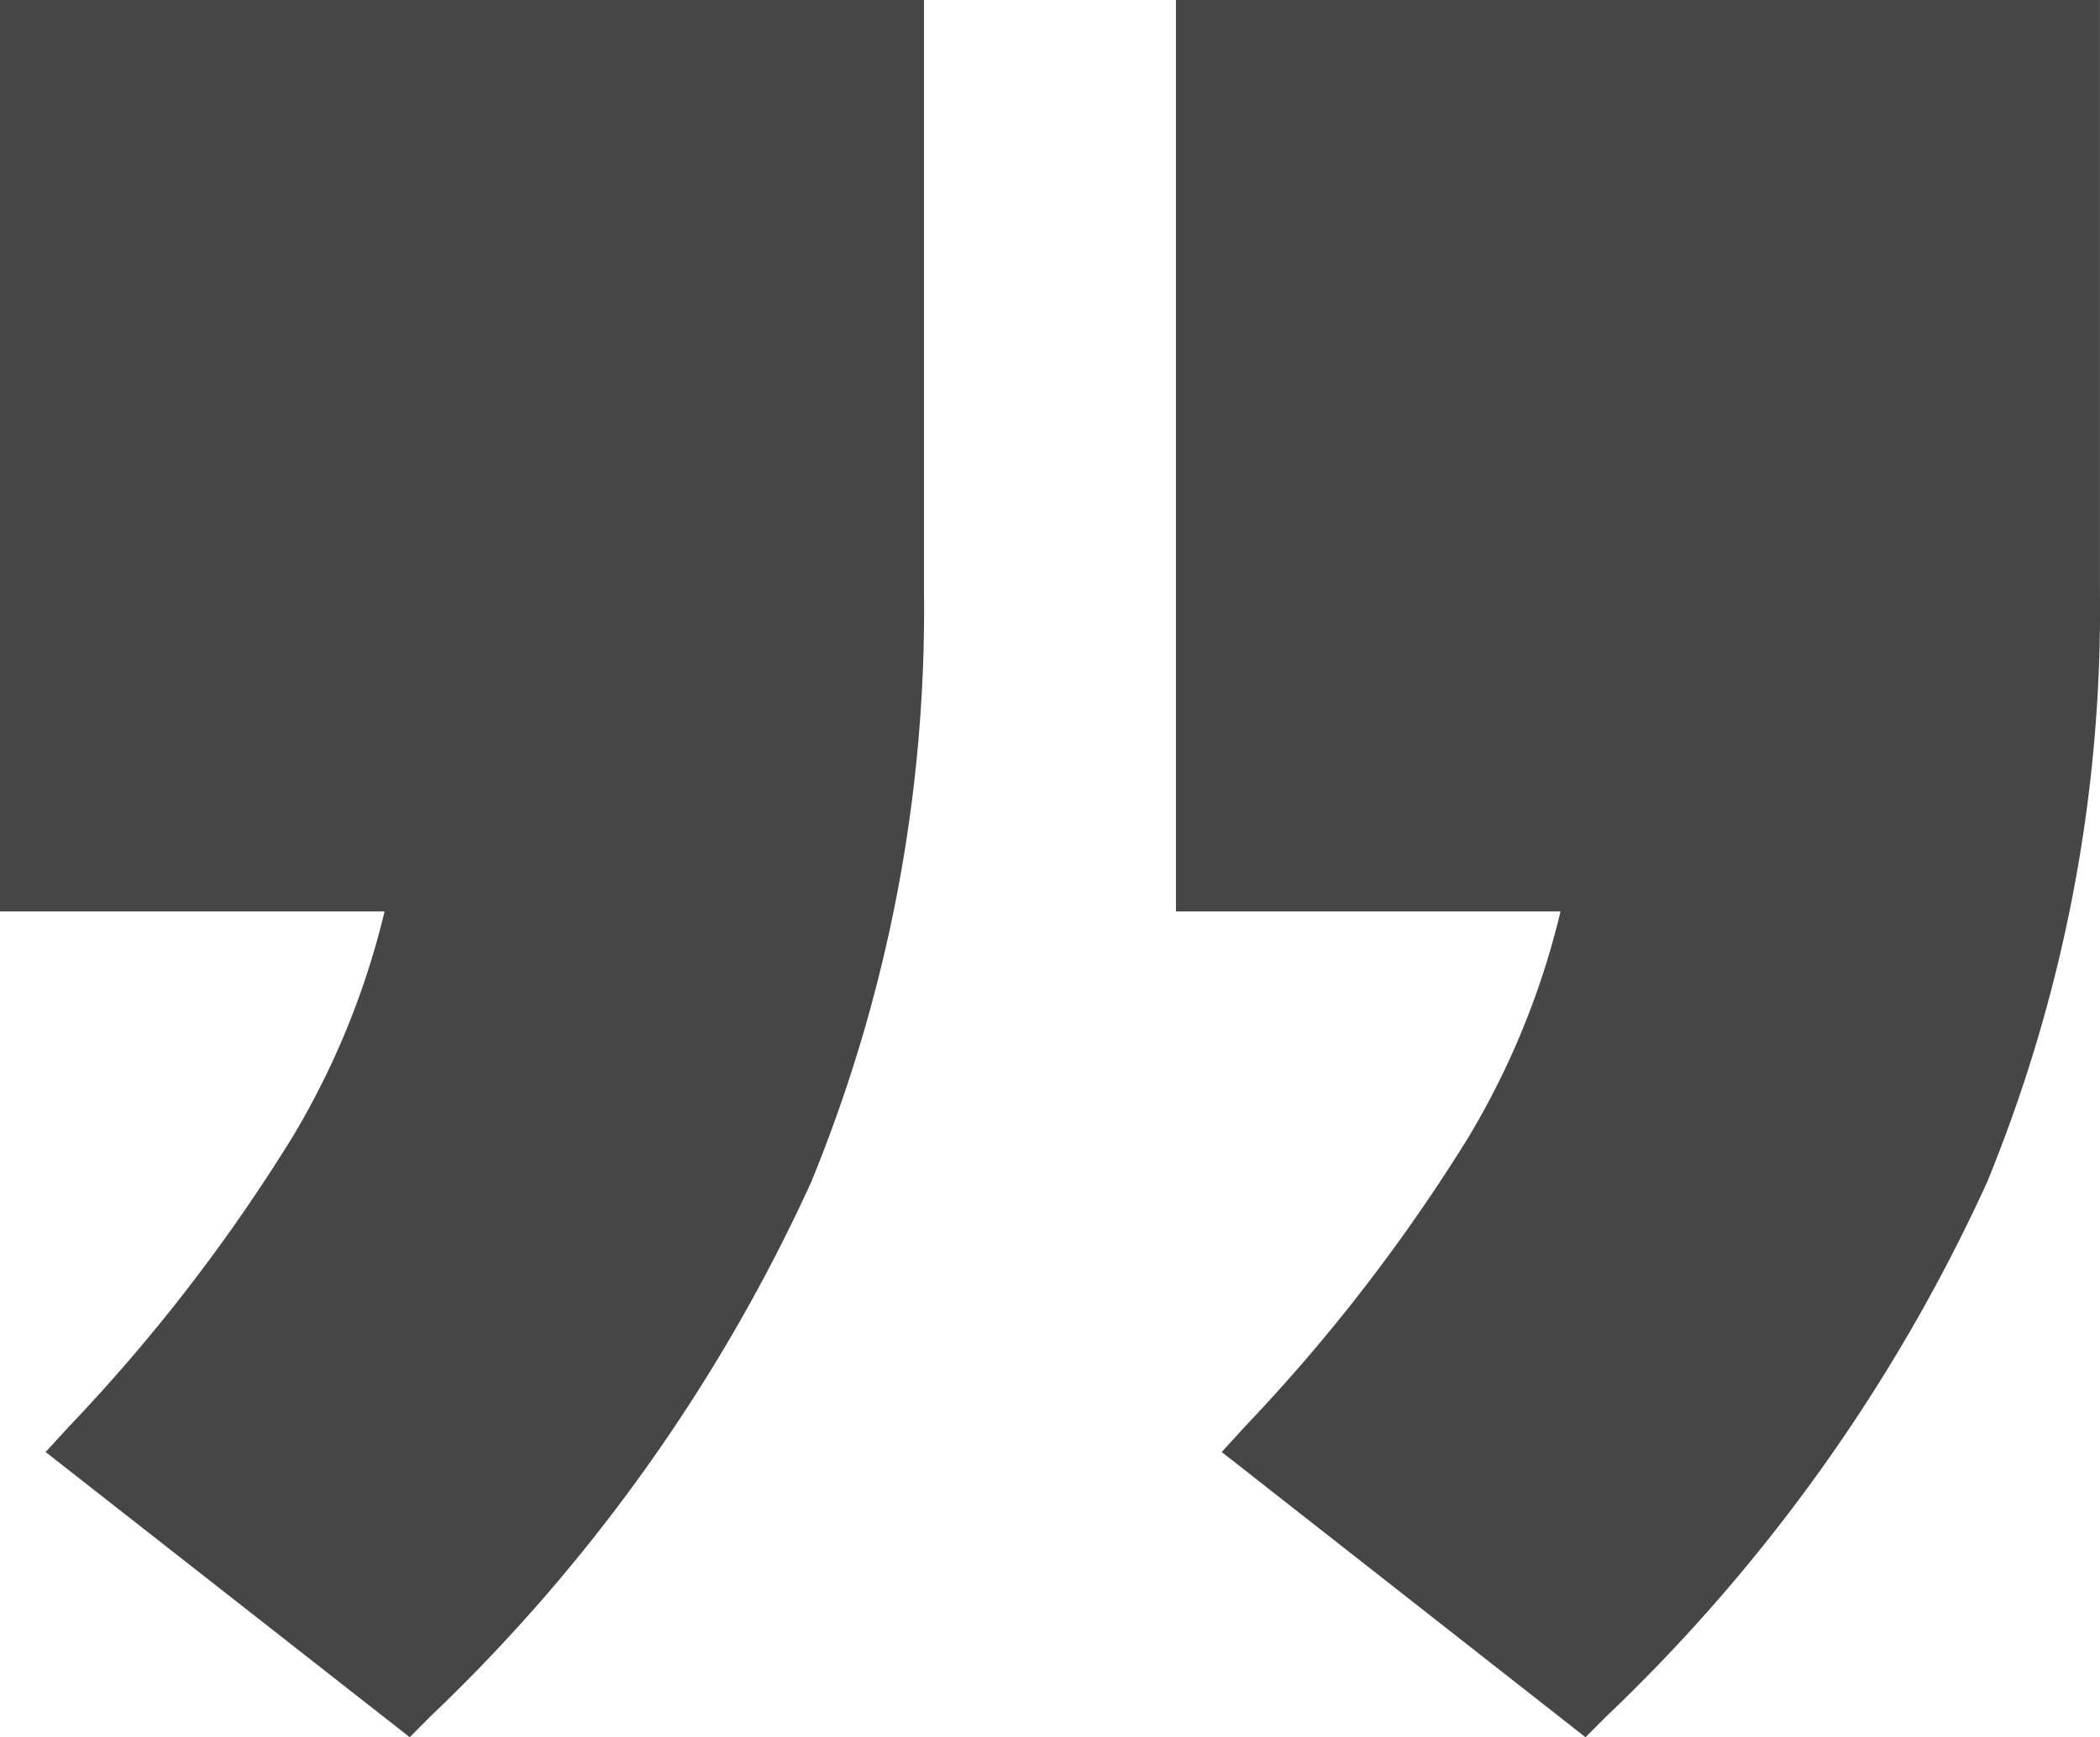 <svg xmlns="http://www.w3.org/2000/svg" width="31.628" height="26.167" viewBox="0 0 31.628 26.167"><path d="M-6316.6-7616.629l.366-.4a26.561,26.561,0,0,0,3.351-4.342,12.05,12.05,0,0,0,1.386-3.4h-5.792V-7638.5h13.916v8.895a22.743,22.743,0,0,1-1.7,8.913,26.031,26.031,0,0,1-5.734,8.045l-.314.314Zm-17.713,0,.368-.4a26.434,26.434,0,0,0,3.349-4.342,12.055,12.055,0,0,0,1.388-3.4H-6335V-7638.5h13.916v8.895a22.708,22.708,0,0,1-1.7,8.913,26.037,26.037,0,0,1-5.733,8.045l-.312.314Z" transform="translate(6335 7638.499)" fill="#464646"/></svg>